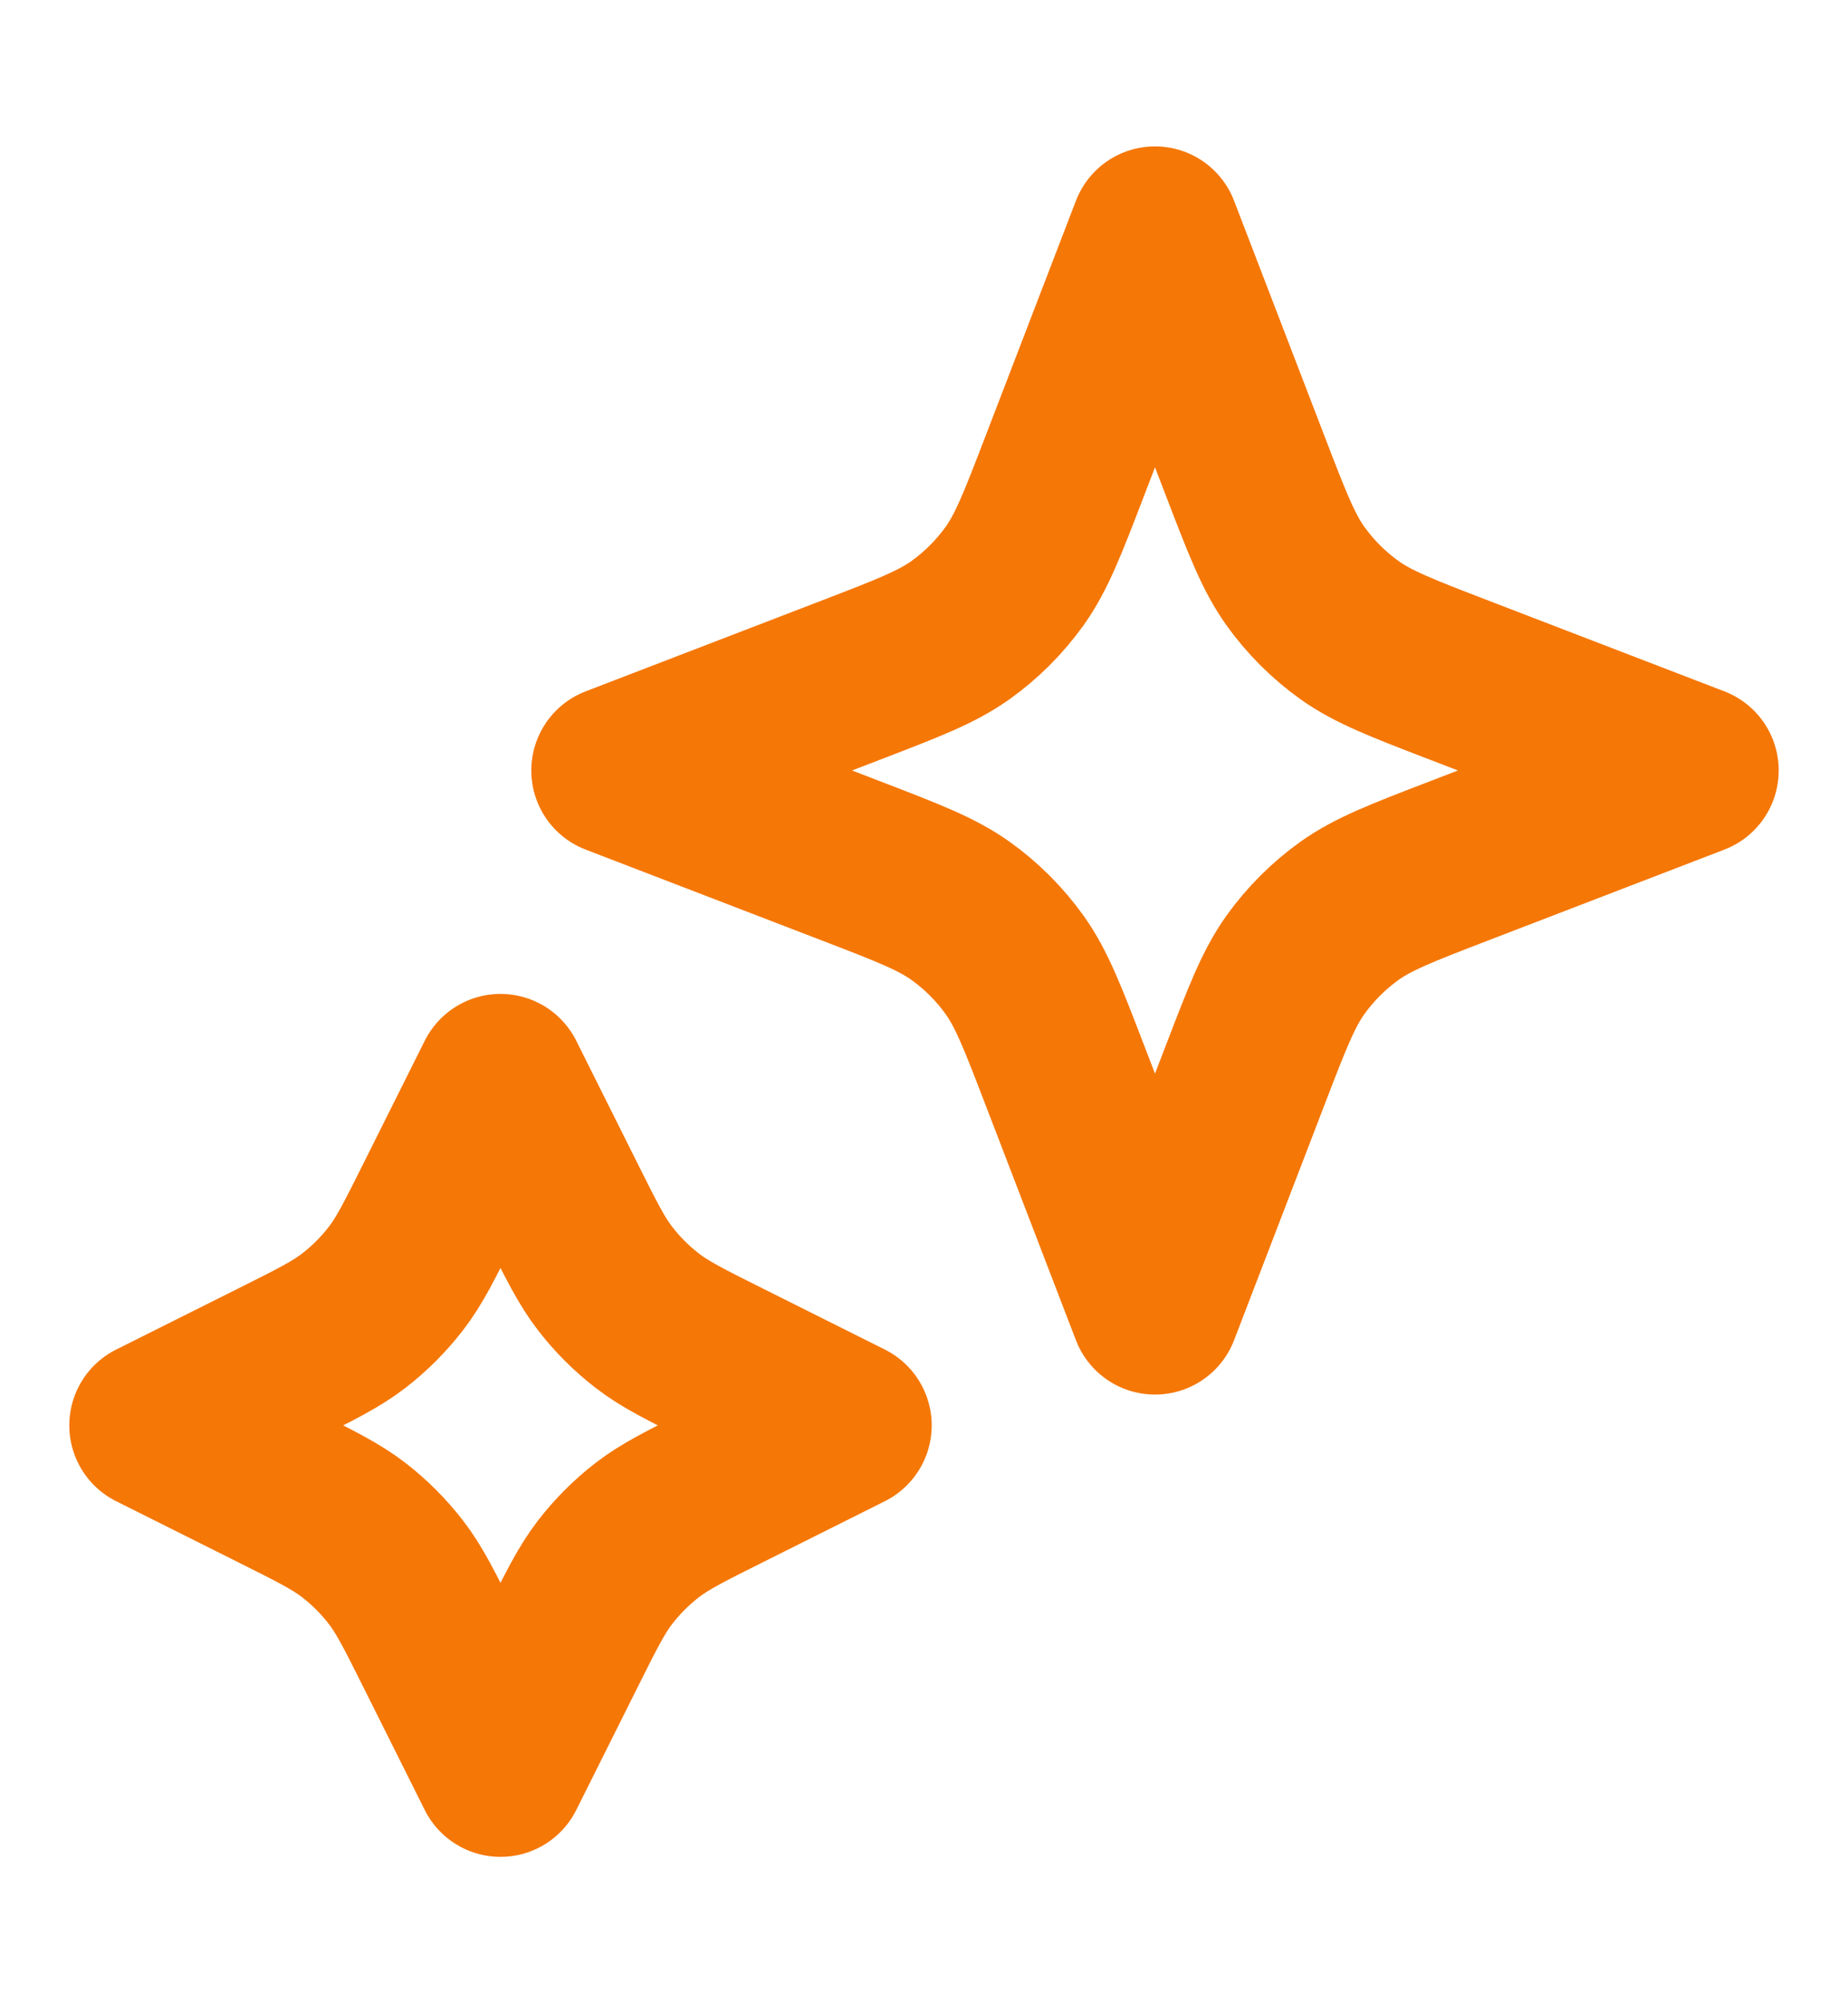 <?xml version="1.0" encoding="UTF-8"?> <svg xmlns="http://www.w3.org/2000/svg" width="12" height="13" viewBox="0 0 12 13" fill="none"><path d="M3.25 7L3.642 7.784C3.775 8.05 3.841 8.183 3.93 8.298C4.009 8.4 4.1 8.491 4.202 8.57C4.317 8.659 4.45 8.725 4.716 8.858L5.5 9.25L4.716 9.642C4.45 9.775 4.317 9.841 4.202 9.93C4.1 10.009 4.009 10.1 3.93 10.202C3.841 10.317 3.775 10.45 3.642 10.716L3.25 11.5L2.858 10.716C2.725 10.45 2.659 10.317 2.57 10.202C2.491 10.1 2.4 10.009 2.298 9.93C2.183 9.841 2.05 9.775 1.784 9.642L1 9.25L1.784 8.858C2.05 8.725 2.183 8.659 2.298 8.57C2.4 8.491 2.491 8.4 2.57 8.298C2.659 8.183 2.725 8.05 2.858 7.784L3.25 7Z" stroke="#F57706" stroke-width="1.1" stroke-linecap="round" stroke-linejoin="round"></path><path d="M7.5 1.5L8.089 3.032C8.23 3.399 8.301 3.582 8.41 3.736C8.508 3.873 8.627 3.992 8.764 4.09C8.918 4.199 9.101 4.27 9.468 4.411L11 5L9.468 5.589C9.101 5.73 8.918 5.801 8.764 5.91C8.627 6.008 8.508 6.127 8.41 6.264C8.301 6.418 8.23 6.601 8.089 6.968L7.5 8.5L6.911 6.968C6.77 6.601 6.699 6.418 6.59 6.264C6.492 6.127 6.373 6.008 6.236 5.91C6.082 5.801 5.899 5.73 5.532 5.589L4 5L5.532 4.411C5.899 4.27 6.082 4.199 6.236 4.09C6.373 3.992 6.492 3.873 6.59 3.736C6.699 3.582 6.77 3.399 6.911 3.032L7.5 1.5Z" stroke="#F57706" stroke-width="1.1" stroke-linecap="round" stroke-linejoin="round"></path></svg> 